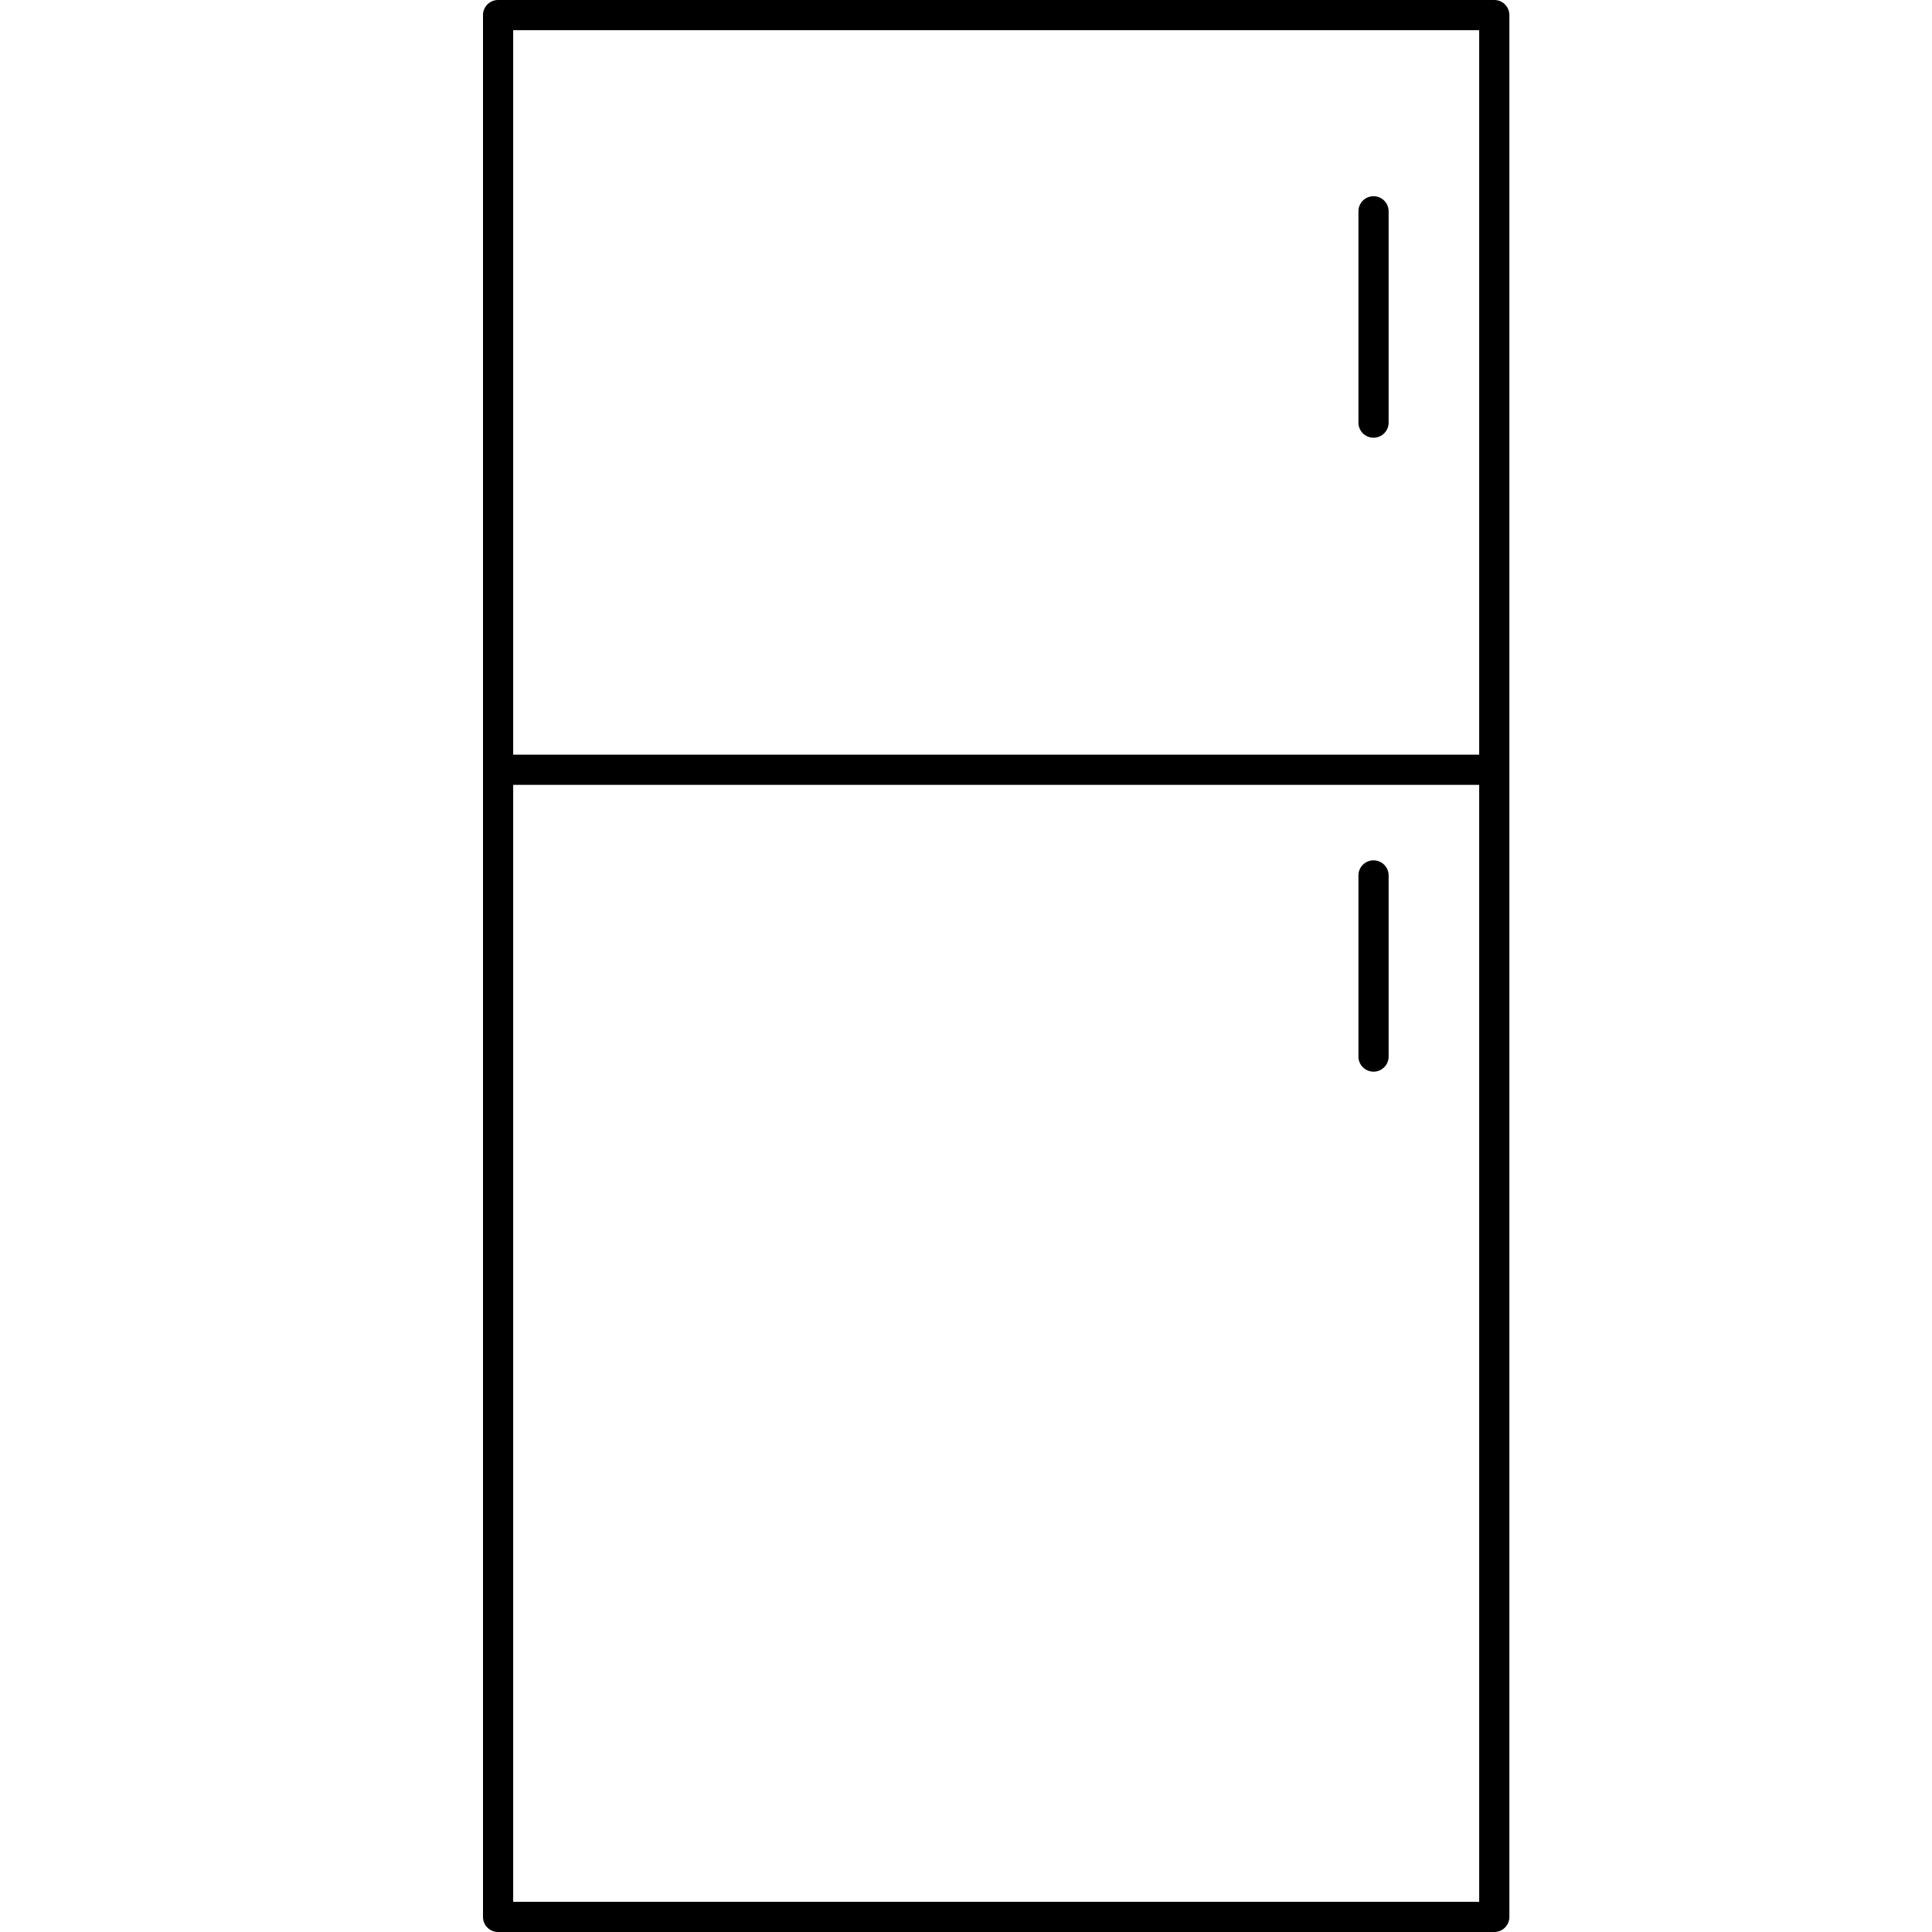 <?xml version="1.0" encoding="UTF-8"?> <!-- icon666.com - MILLIONS vector ICONS FREE --> <svg xmlns="http://www.w3.org/2000/svg" id="LINE" viewBox="0 0 64 64"> <path d="m49.5 64a.5.5 0 0 0 .5-.5v-63a.5.5 0 0 0 -.5-.5h-33a.5.5 0 0 0 -.5.5v63a.5.5 0 0 0 .5.5zm-32.5-1v-37h32v37zm0-62h32v24h-32z"></path> <path d="m45.5 6.5a.5.5 0 0 0 -.5.5v7a.5.5 0 0 0 1 0v-7a.5.5 0 0 0 -.5-.5z"></path> <path d="m45.5 28.5a.5.5 0 0 0 -.5.5v6a.5.5 0 0 0 1 0v-6a.5.5 0 0 0 -.5-.5z"></path> </svg> 
